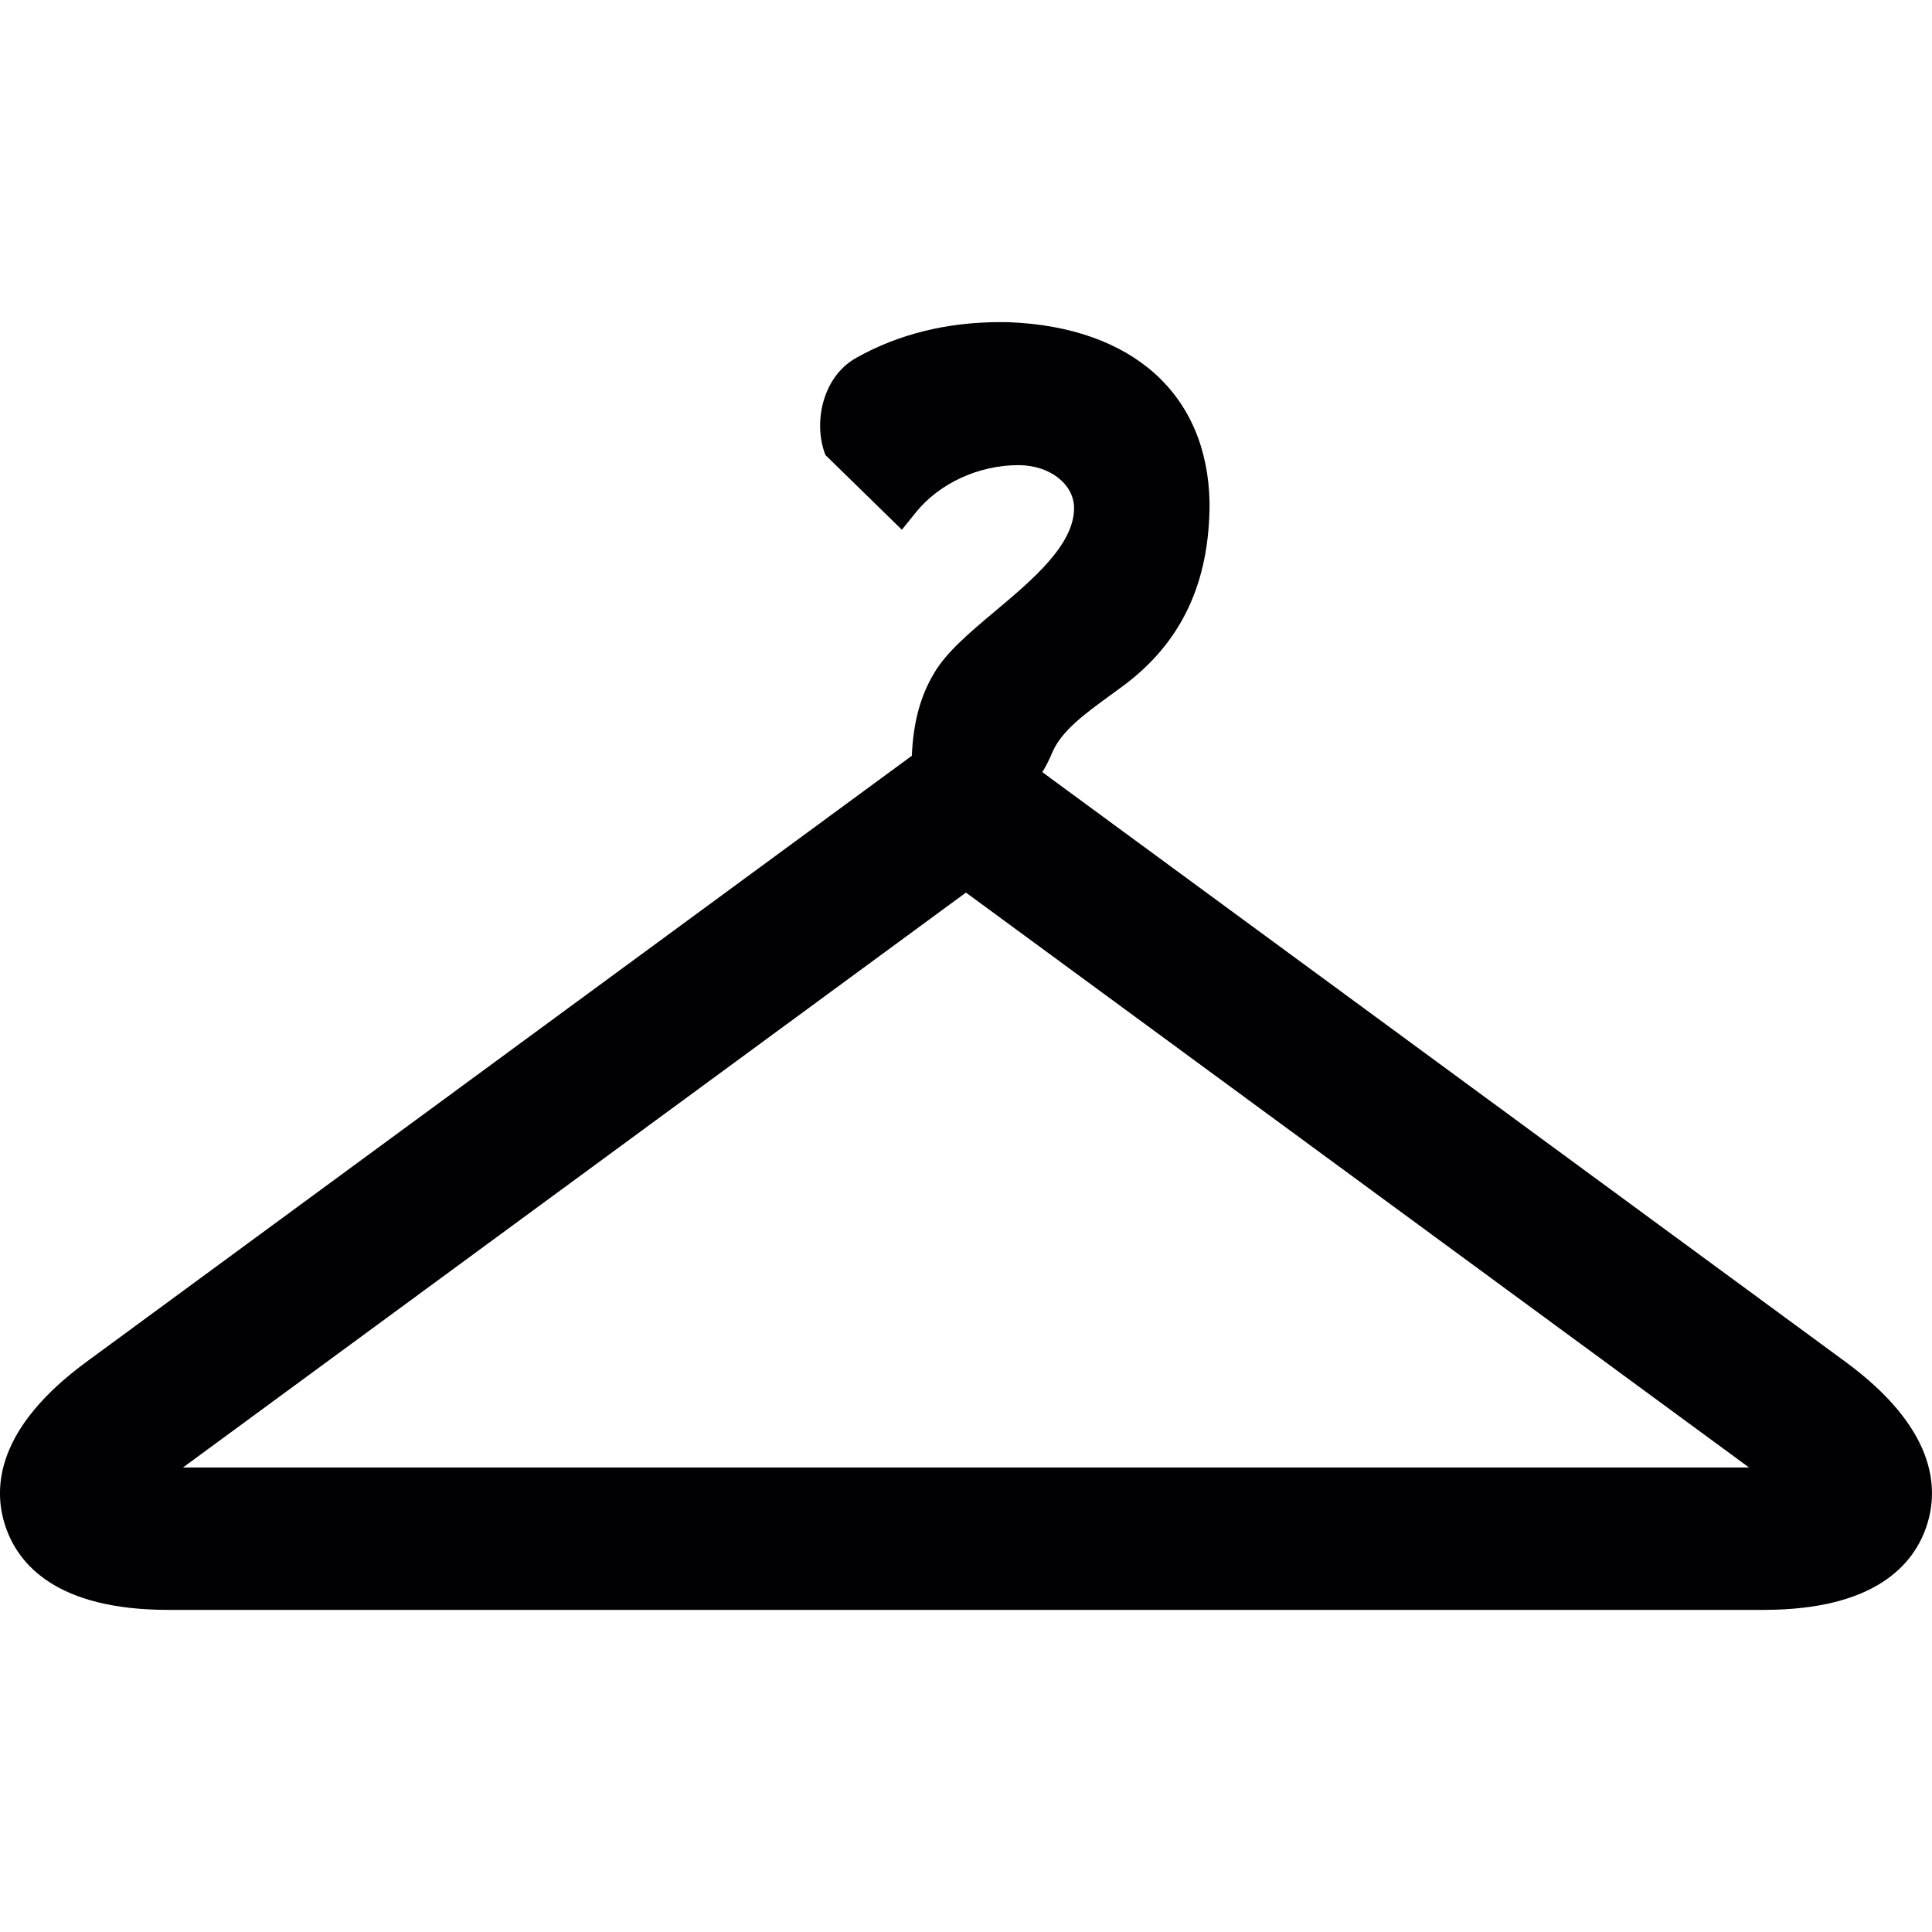 <?xml version="1.0" encoding="iso-8859-1"?>
<!-- Uploaded to: SVG Repo, www.svgrepo.com, Generator: SVG Repo Mixer Tools -->
<svg height="800px" width="800px" version="1.1" id="Capa_1" xmlns="http://www.w3.org/2000/svg" xmlns:xlink="http://www.w3.org/1999/xlink" 
	 viewBox="0 0 47.052 47.052" xml:space="preserve">
<g>
	<path style="fill:#010002;" d="M44.934,33.158L25.385,18.805c0.088-0.144,0.168-0.301,0.238-0.469
		c0.225-0.535,0.783-0.941,1.431-1.413l0.287-0.21c1.425-1.052,2.117-2.509,2.117-4.461c-0.043-2.639-1.866-4.286-4.887-4.405
		l-0.213-0.002c-1.298,0-2.478,0.293-3.505,0.87c-0.828,0.461-1.056,1.597-0.749,2.368l1.86,1.818l0.339-0.42
		c0.575-0.712,1.532-1.153,2.499-1.153c0.761,0,1.356,0.46,1.356,1.048c0,0.894-1.02,1.751-1.92,2.506
		c-0.615,0.517-1.197,1.005-1.493,1.52c-0.33,0.551-0.503,1.192-0.538,2.004L2.117,33.158c-2.199,1.611-2.296,3.063-1.99,3.998
		s1.242,2.051,3.971,2.051h38.853c2.726,0,3.665-1.114,3.972-2.05C47.231,36.223,47.134,34.772,44.934,33.158z M4.455,35.74
		l19.07-14.002L42.597,35.74H4.455z"/>
</g>
</svg>